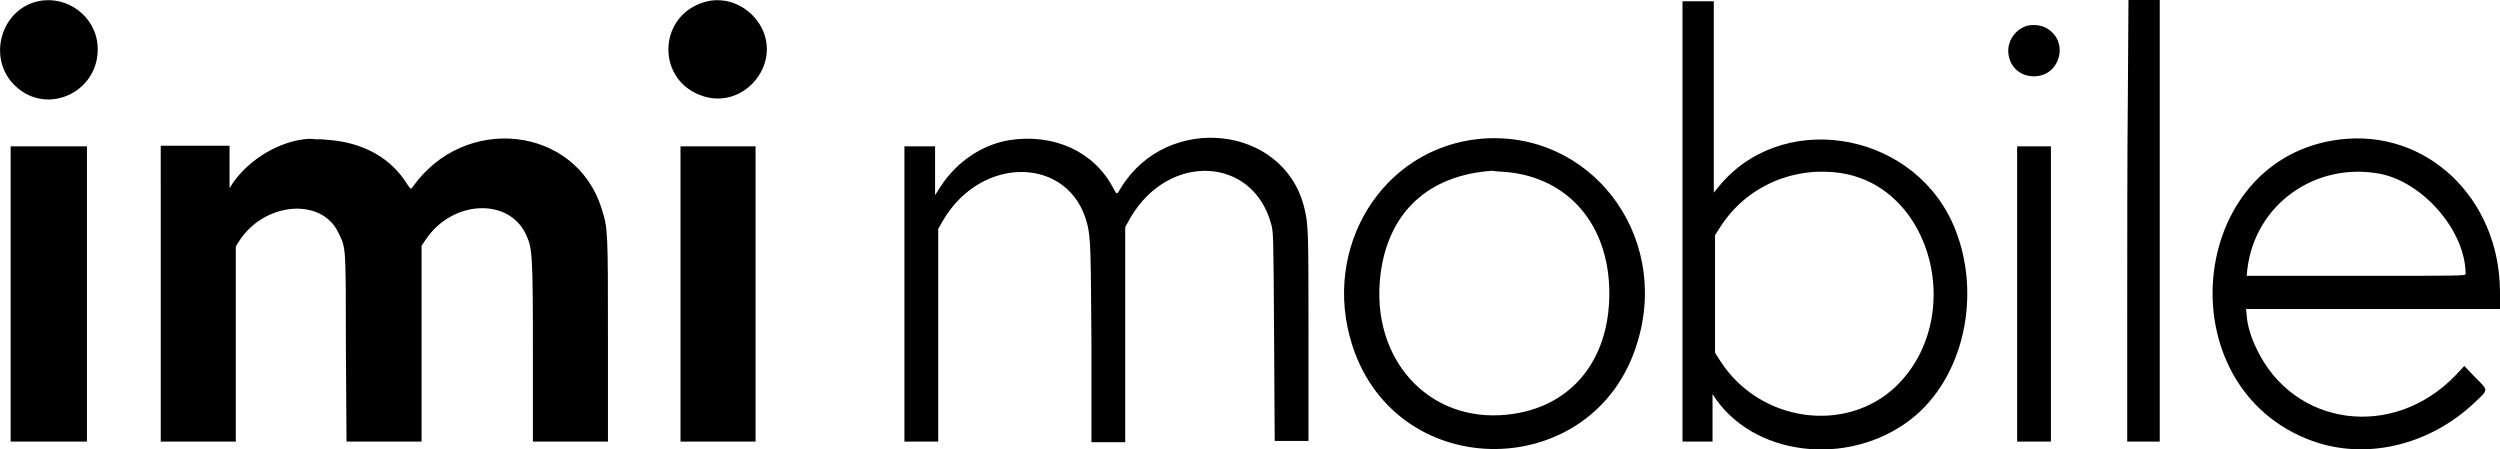 <?xml version="1.0" encoding="utf-8"?>
<!-- Generator: Adobe Illustrator 26.3.1, SVG Export Plug-In . SVG Version: 6.00 Build 0)  -->
<svg version="1.1" id="svg" xmlns="http://www.w3.org/2000/svg" xmlns:xlink="http://www.w3.org/1999/xlink" x="0px" y="0px"
	 viewBox="0 0 399.7 71.8" style="enable-background:new 0 0 399.7 71.8;" xml:space="preserve">
<style type="text/css">
	.st0{fill-rule:evenodd;clip-rule:evenodd;}
</style>
<g id="svgg">
	<path id="path0" class="st0" d="M6.1,0.2c-6,1.3-8.2,9.2-3.7,13.5c5.2,5,13.7,0.9,13.2-6.4C15.3,2.6,10.7-0.8,6.1,0.2 M112.4,0.4
		c-7.4,2.4-7.4,12.7,0.1,15c6.4,2,12.3-4.9,9.3-10.9C120,1,116-0.8,112.4,0.4 M269,35.3v35.3h2.4h2.4l0-3.8l0-3.8l0.6,0.9
		c6.8,9.5,22.3,10.7,31.9,2.5c8.1-7,10.6-20.4,5.8-30.9c-6.9-14.9-27.8-17.9-37.6-5.3l-0.5,0.6l0-15.3l0-15.3h-2.6H269V35.3
		 M340.2,15.6c-0.1,8.6-0.1,24.4-0.1,35.3v19.7h2.6h2.6V35.3V0h-2.5h-2.5L340.2,15.6 M323.4,4.4c-3.9,2.1-2.6,7.8,1.8,7.8
		c4.2,0,5.7-5.6,2-7.7C326.2,3.9,324.4,3.8,323.4,4.4 M49.3,22.2c-4.6,0.3-9.5,3.3-12.1,7.1l-0.5,0.8l0-3.4l0-3.4h-5.5h-5.5V47v23.6
		h6h6V55V39.4l0.5-0.8c4-6.3,13.2-7.1,15.9-1.4c1.2,2.5,1.2,1.7,1.2,18.3l0.1,15.1h6h6V55V39.3l0.6-0.9c4.2-6.4,13.3-6.9,16.1-0.9
		c1,2.2,1.1,2.9,1.1,18.7v14.4h6h6l0-16.1c0-17.5,0-18-1-21.1c-4.1-13.3-22-15.3-30.3-3.4c-0.2,0.3-0.3,0.2-0.9-0.7
		c-2.5-4-6.8-6.4-12.1-6.9c-1.1-0.1-2.1-0.2-2.2-0.1C50.2,22.2,49.8,22.2,49.3,22.2 M161.4,22.4c-4.3,0.7-8.4,3.4-11,7.4l-0.9,1.4
		v-3.9v-3.9H147h-2.4V47v23.6h2.7h2.7v-17v-17l0.8-1.4c6.2-10.5,20.2-10.2,23,0.5c0.6,2.3,0.6,4.4,0.7,19.7l0,15.3h2.7h2.7V53.4
		V36.3l0.9-1.6c6.1-10.3,19.4-9.7,22.4,1c0.4,1.4,0.4,1.5,0.5,18.1l0.1,16.7h2.7h2.7l0-16.7c0-17,0-17.9-0.7-20.7
		c-3.3-13.1-21.8-15.1-29.2-3.2c-0.8,1.3-0.7,1.3-1.3,0.2C175,24.3,168.6,21.3,161.4,22.4 M236.6,22.2c-15.6,1.5-25.4,17.4-20.4,33
		c7.2,22.4,38.9,22,45.6-0.5C267.1,37.3,254,20.6,236.6,22.2 M374.1,22.3c-24.6,3-27.9,39.7-4.4,48.2c8.6,3.1,18.7,0.7,25.9-6.1
		c2.3-2.2,2.3-1.9,0.2-4l-1.8-1.9l-1.4,1.5c-10,10.4-25.9,8.2-31.8-4.2c-0.9-1.8-1.5-3.8-1.6-5.4l-0.1-1l20.3,0l20.3,0l0-2.8
		C399.6,31.6,387.9,20.6,374.1,22.3 M1.7,47v23.6h6.1h6.1V47V23.4H7.8H1.7V47 M108.8,47v23.6h6h6V47V23.4h-6h-6V47 M322.5,47v23.6
		h2.7h2.7V47V23.4h-2.7h-2.7V47 M240.8,27.5c10,0.9,16.5,8.5,16.5,19.4c0,10.9-6.3,18.4-16.4,19.4c-12.5,1.3-21.8-8.9-20.2-22.3
		c1.2-10,7.6-16,17.9-16.7C238.8,27.4,239.7,27.4,240.8,27.5 M294.5,27.7c14.6,2.4,19.8,23.3,8.6,34.1c-8,7.6-21.7,5.7-28-4
		l-0.9-1.4V47v-9.4l0.9-1.4C279.3,29.7,286.9,26.5,294.5,27.7 M380.6,27.8c6.9,1.4,13.6,9.2,13.6,16c0,0.3-0.4,0.3-17.5,0.3h-17.5
		l0.1-1C360.5,32.7,370.2,25.8,380.6,27.8"/>
</g>
</svg>
